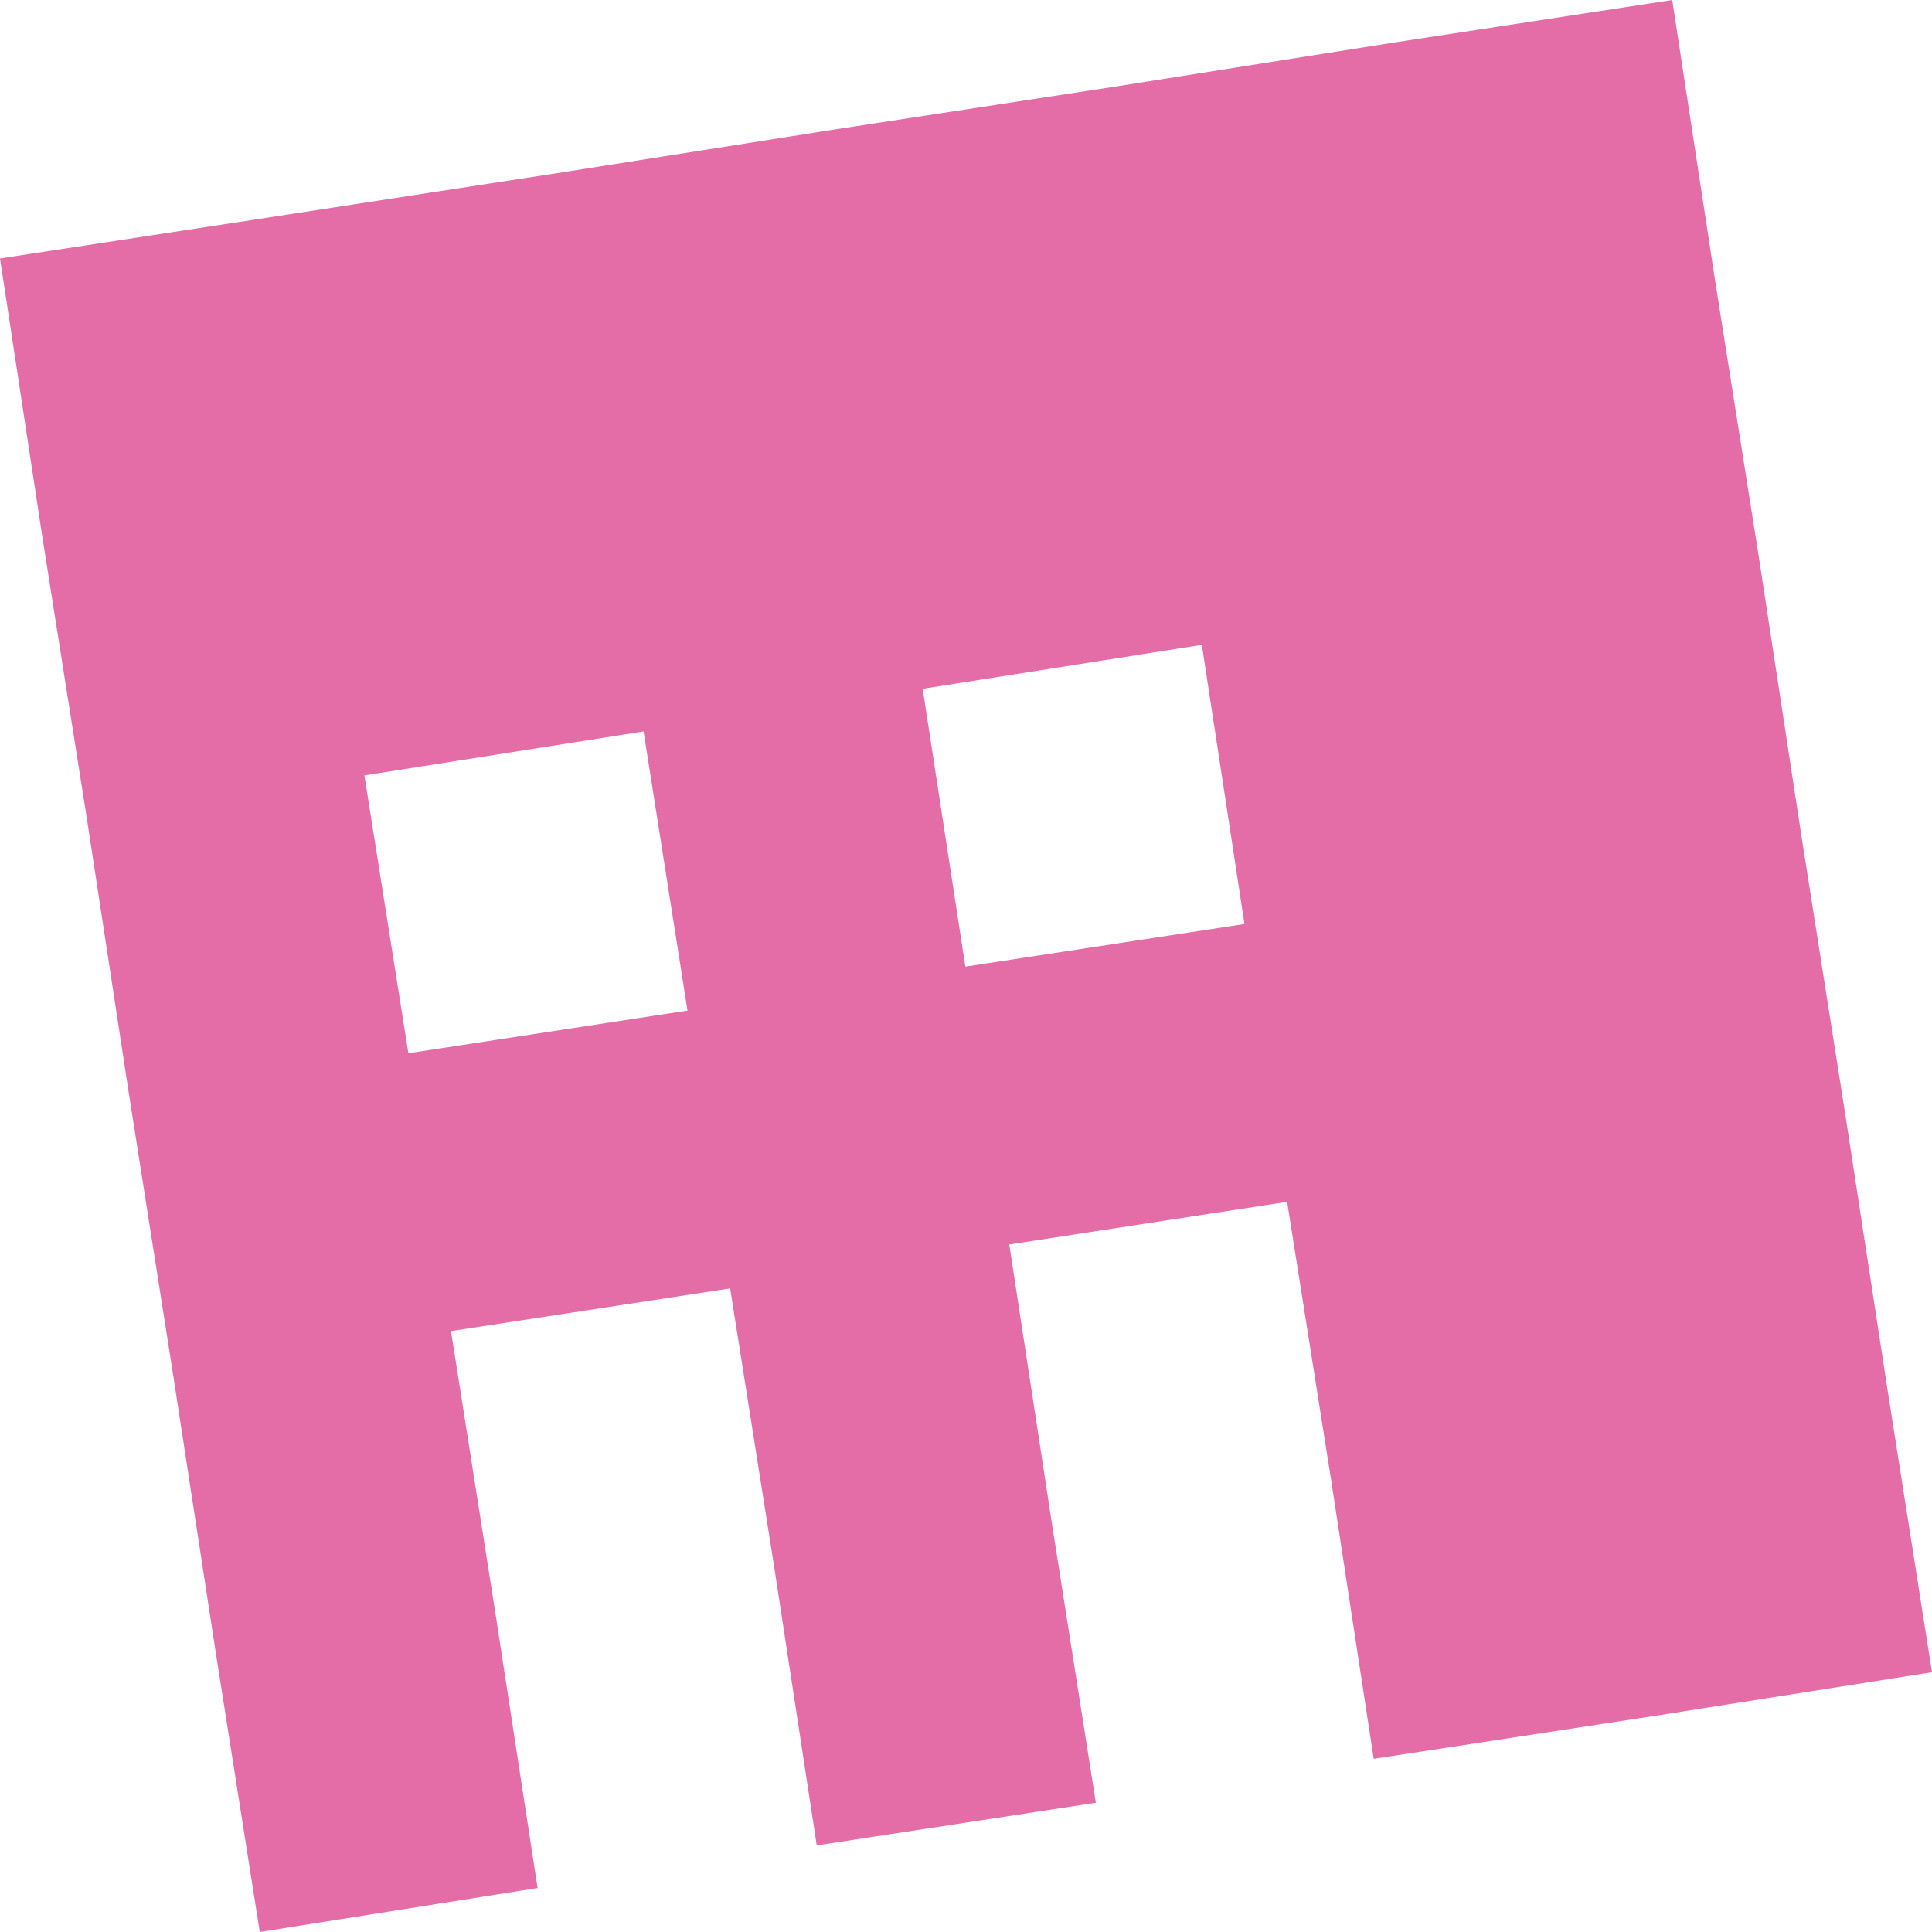 <svg xmlns="http://www.w3.org/2000/svg" viewBox="0 0 64 64"><path fill="#e46ca7" d="m0 8.562 1.413 9.29 1.455 9.204 1.413 9.246 1.455 9.247 1.413 9.204L8.605 64l9.204-1.456-1.413-9.204-1.456-9.246 9.247-1.413 1.456 9.204 1.413 9.247 9.246-1.413-1.455-9.247-1.413-9.247 9.204-1.412 1.456 9.204 1.412 9.247 9.247-1.413L64 55.395l-1.456-9.247-1.412-9.204-1.456-9.246-1.412-9.247-1.456-9.204L55.395 0l-9.247 1.413-9.204 1.455-9.246 1.413-9.247 1.455L9.247 7.15zm12.072 17.124 9.247-1.456 1.456 9.247-9.247 1.413zm18.494-2.869 9.247-1.455 1.412 9.247-9.246 1.412z"/></svg>